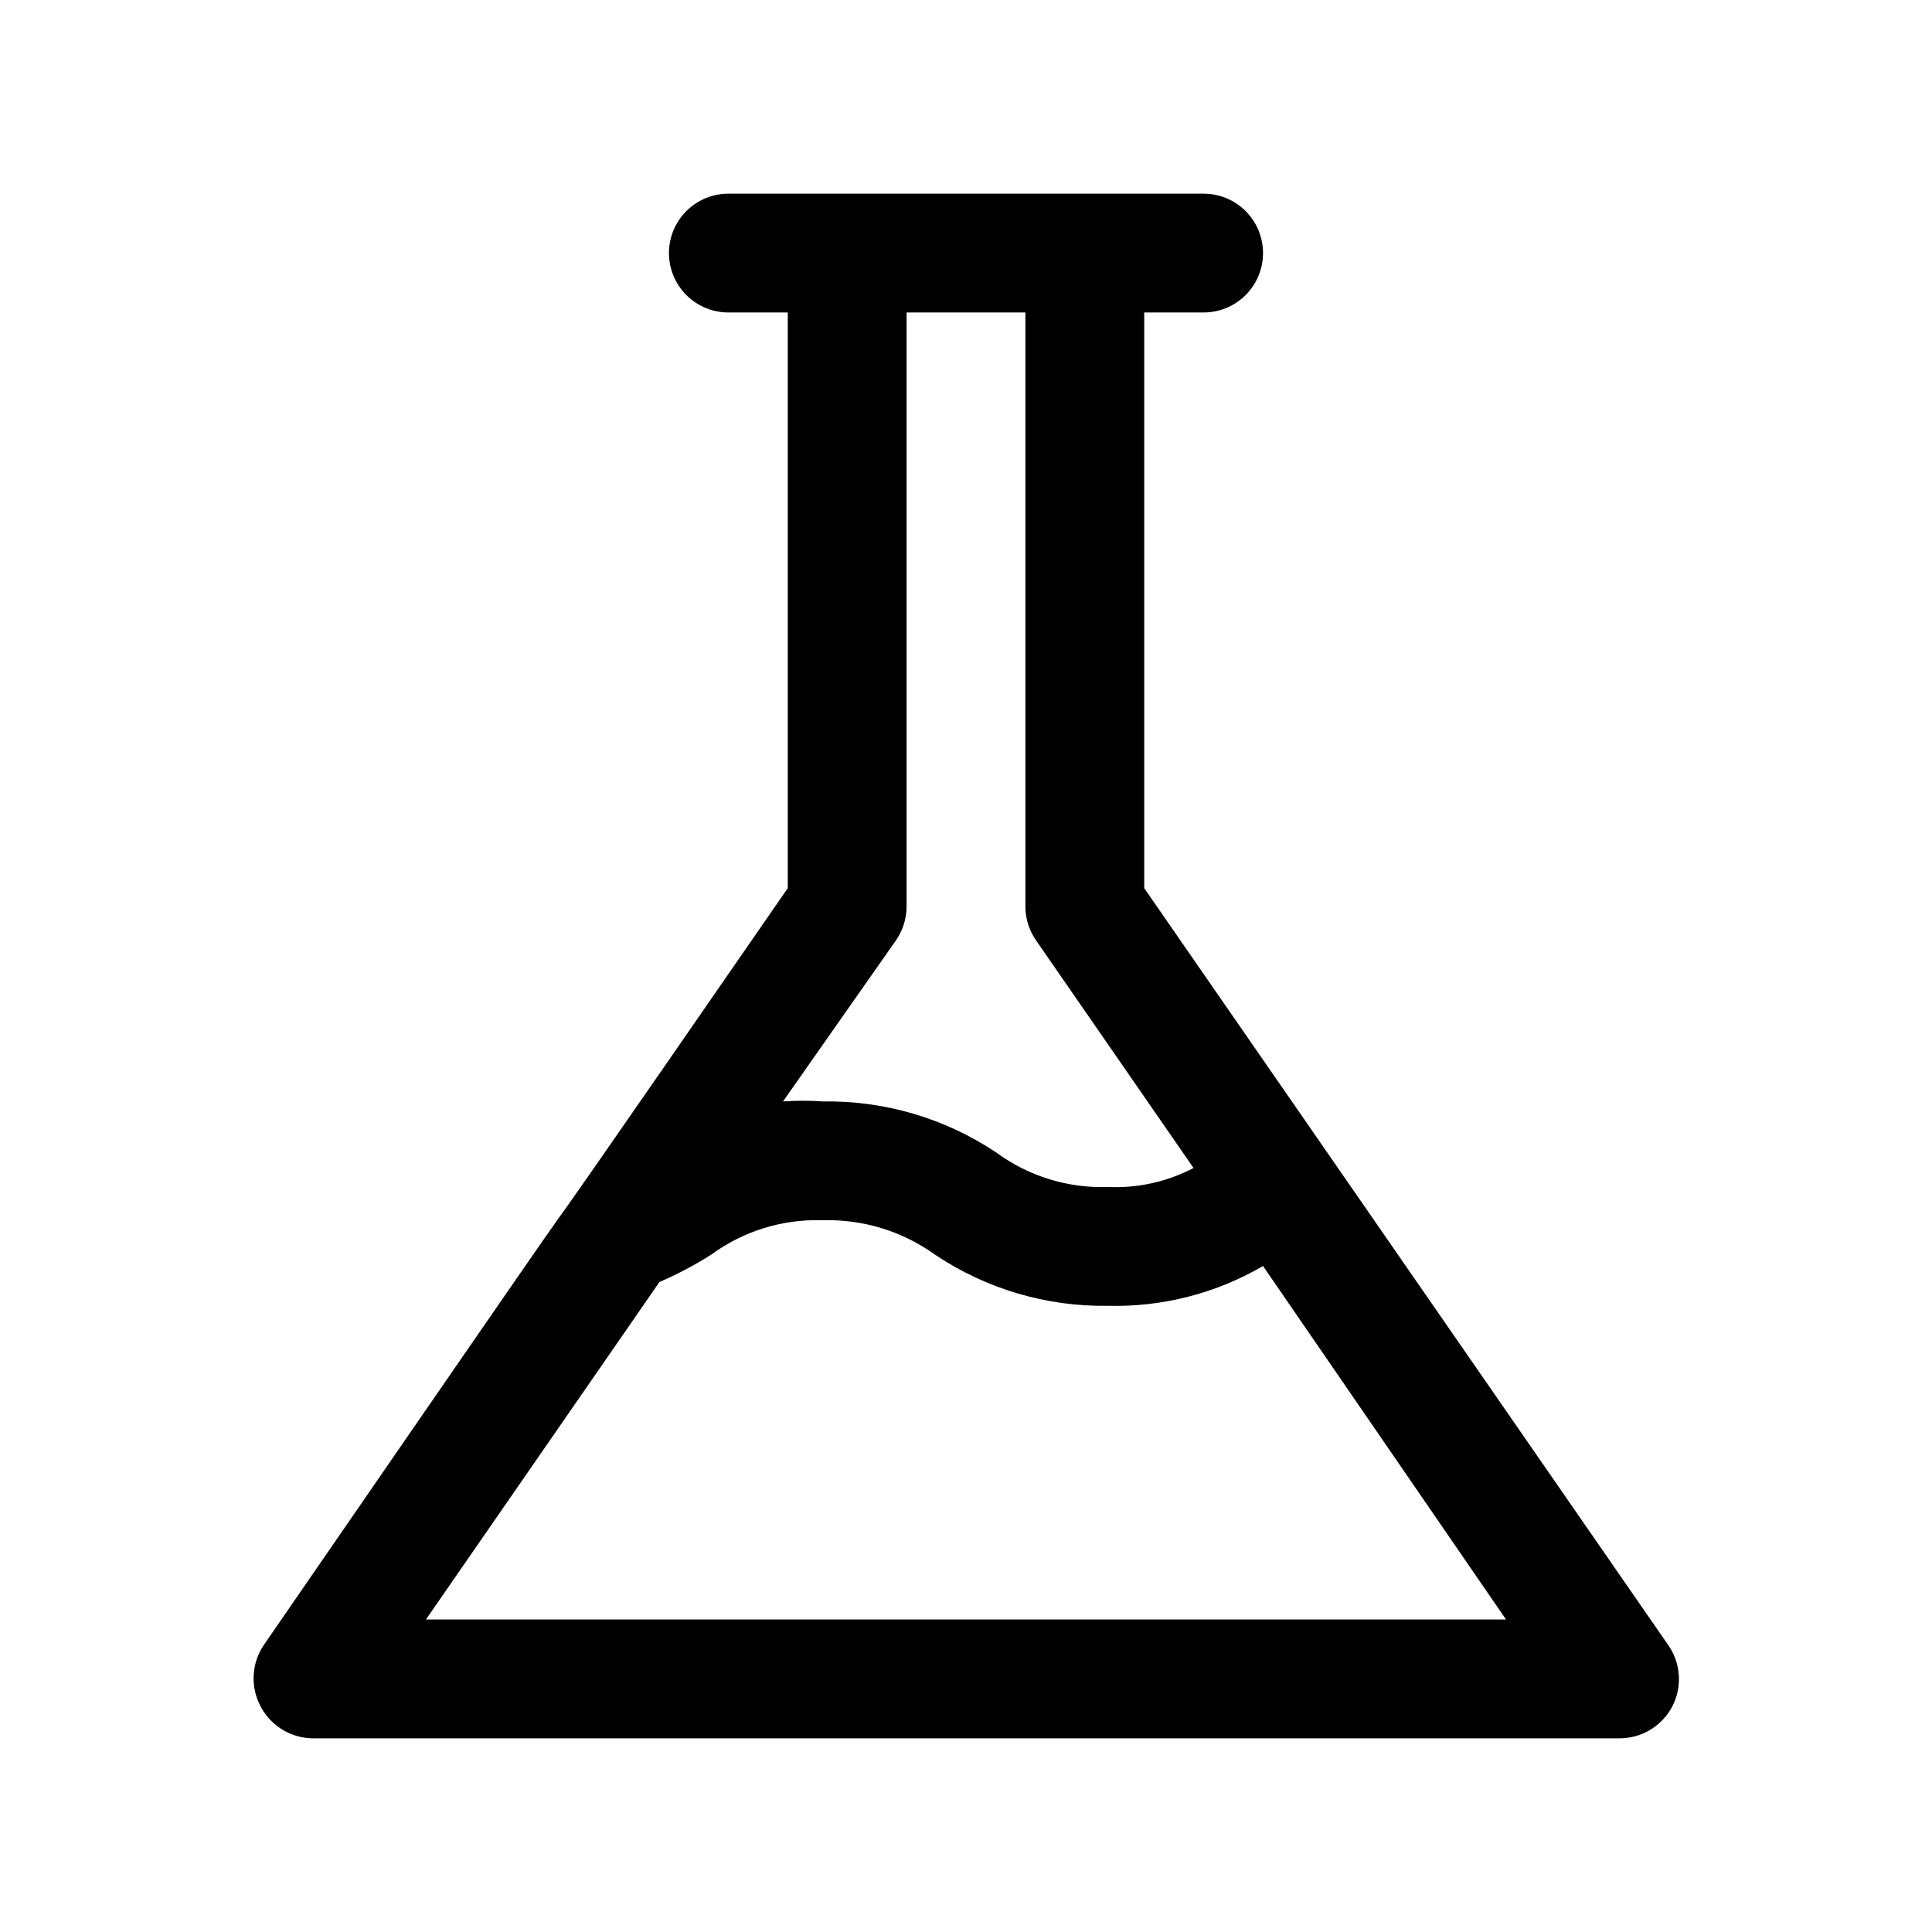 <?xml version="1.0" encoding="UTF-8"?>
<!-- Uploaded to: SVG Find, www.svgfind.com, Generator: SVG Find Mixer Tools -->
<svg fill="#000000" width="800px" height="800px" version="1.1" viewBox="144 144 512 512" xmlns="http://www.w3.org/2000/svg">
 <path d="m586.09 579.95-138.86-200.58v-152.56h15.746c5.621 0 10.82-3 13.633-7.871s2.812-10.871 0-15.742c-2.812-4.871-8.012-7.875-13.633-7.875h-125.95c-5.625 0-10.824 3.004-13.637 7.875-2.812 4.871-2.812 10.871 0 15.742s8.012 7.871 13.637 7.871h15.742v152.56c-115.56 167.2 0-0.945-138.86 200.58v0.004c-1.551 2.297-2.473 4.961-2.664 7.723-0.195 2.766 0.344 5.531 1.562 8.02 1.266 2.656 3.25 4.906 5.727 6.492 2.477 1.586 5.348 2.445 8.285 2.484h346.37c2.891 0.004 5.727-0.785 8.199-2.285 2.473-1.5 4.484-3.648 5.812-6.219 1.309-2.547 1.898-5.402 1.703-8.262-0.195-2.856-1.164-5.606-2.805-7.953zm-204.67-186.72c1.836-2.633 2.824-5.766 2.832-8.977v-157.44h31.488v157.44c0.008 3.211 0.996 6.344 2.836 8.977l41.723 60.301-0.004-0.004c-6.977 3.664-14.801 5.402-22.672 5.039-10.609 0.371-21.039-2.848-29.598-9.133-13.59-9.086-29.625-13.809-45.973-13.539-3.512-0.25-7.035-0.25-10.547 0zm-124.54 179.95 61.875-89.426h-0.004c4.75-2.055 9.328-4.477 13.699-7.242 8.559-6.285 18.984-9.504 29.598-9.133 10.652-0.309 21.109 2.902 29.758 9.133 13.539 9.066 29.52 13.789 45.812 13.539 14.414 0.367 28.641-3.285 41.094-10.547l64.395 93.676z"/>
</svg>